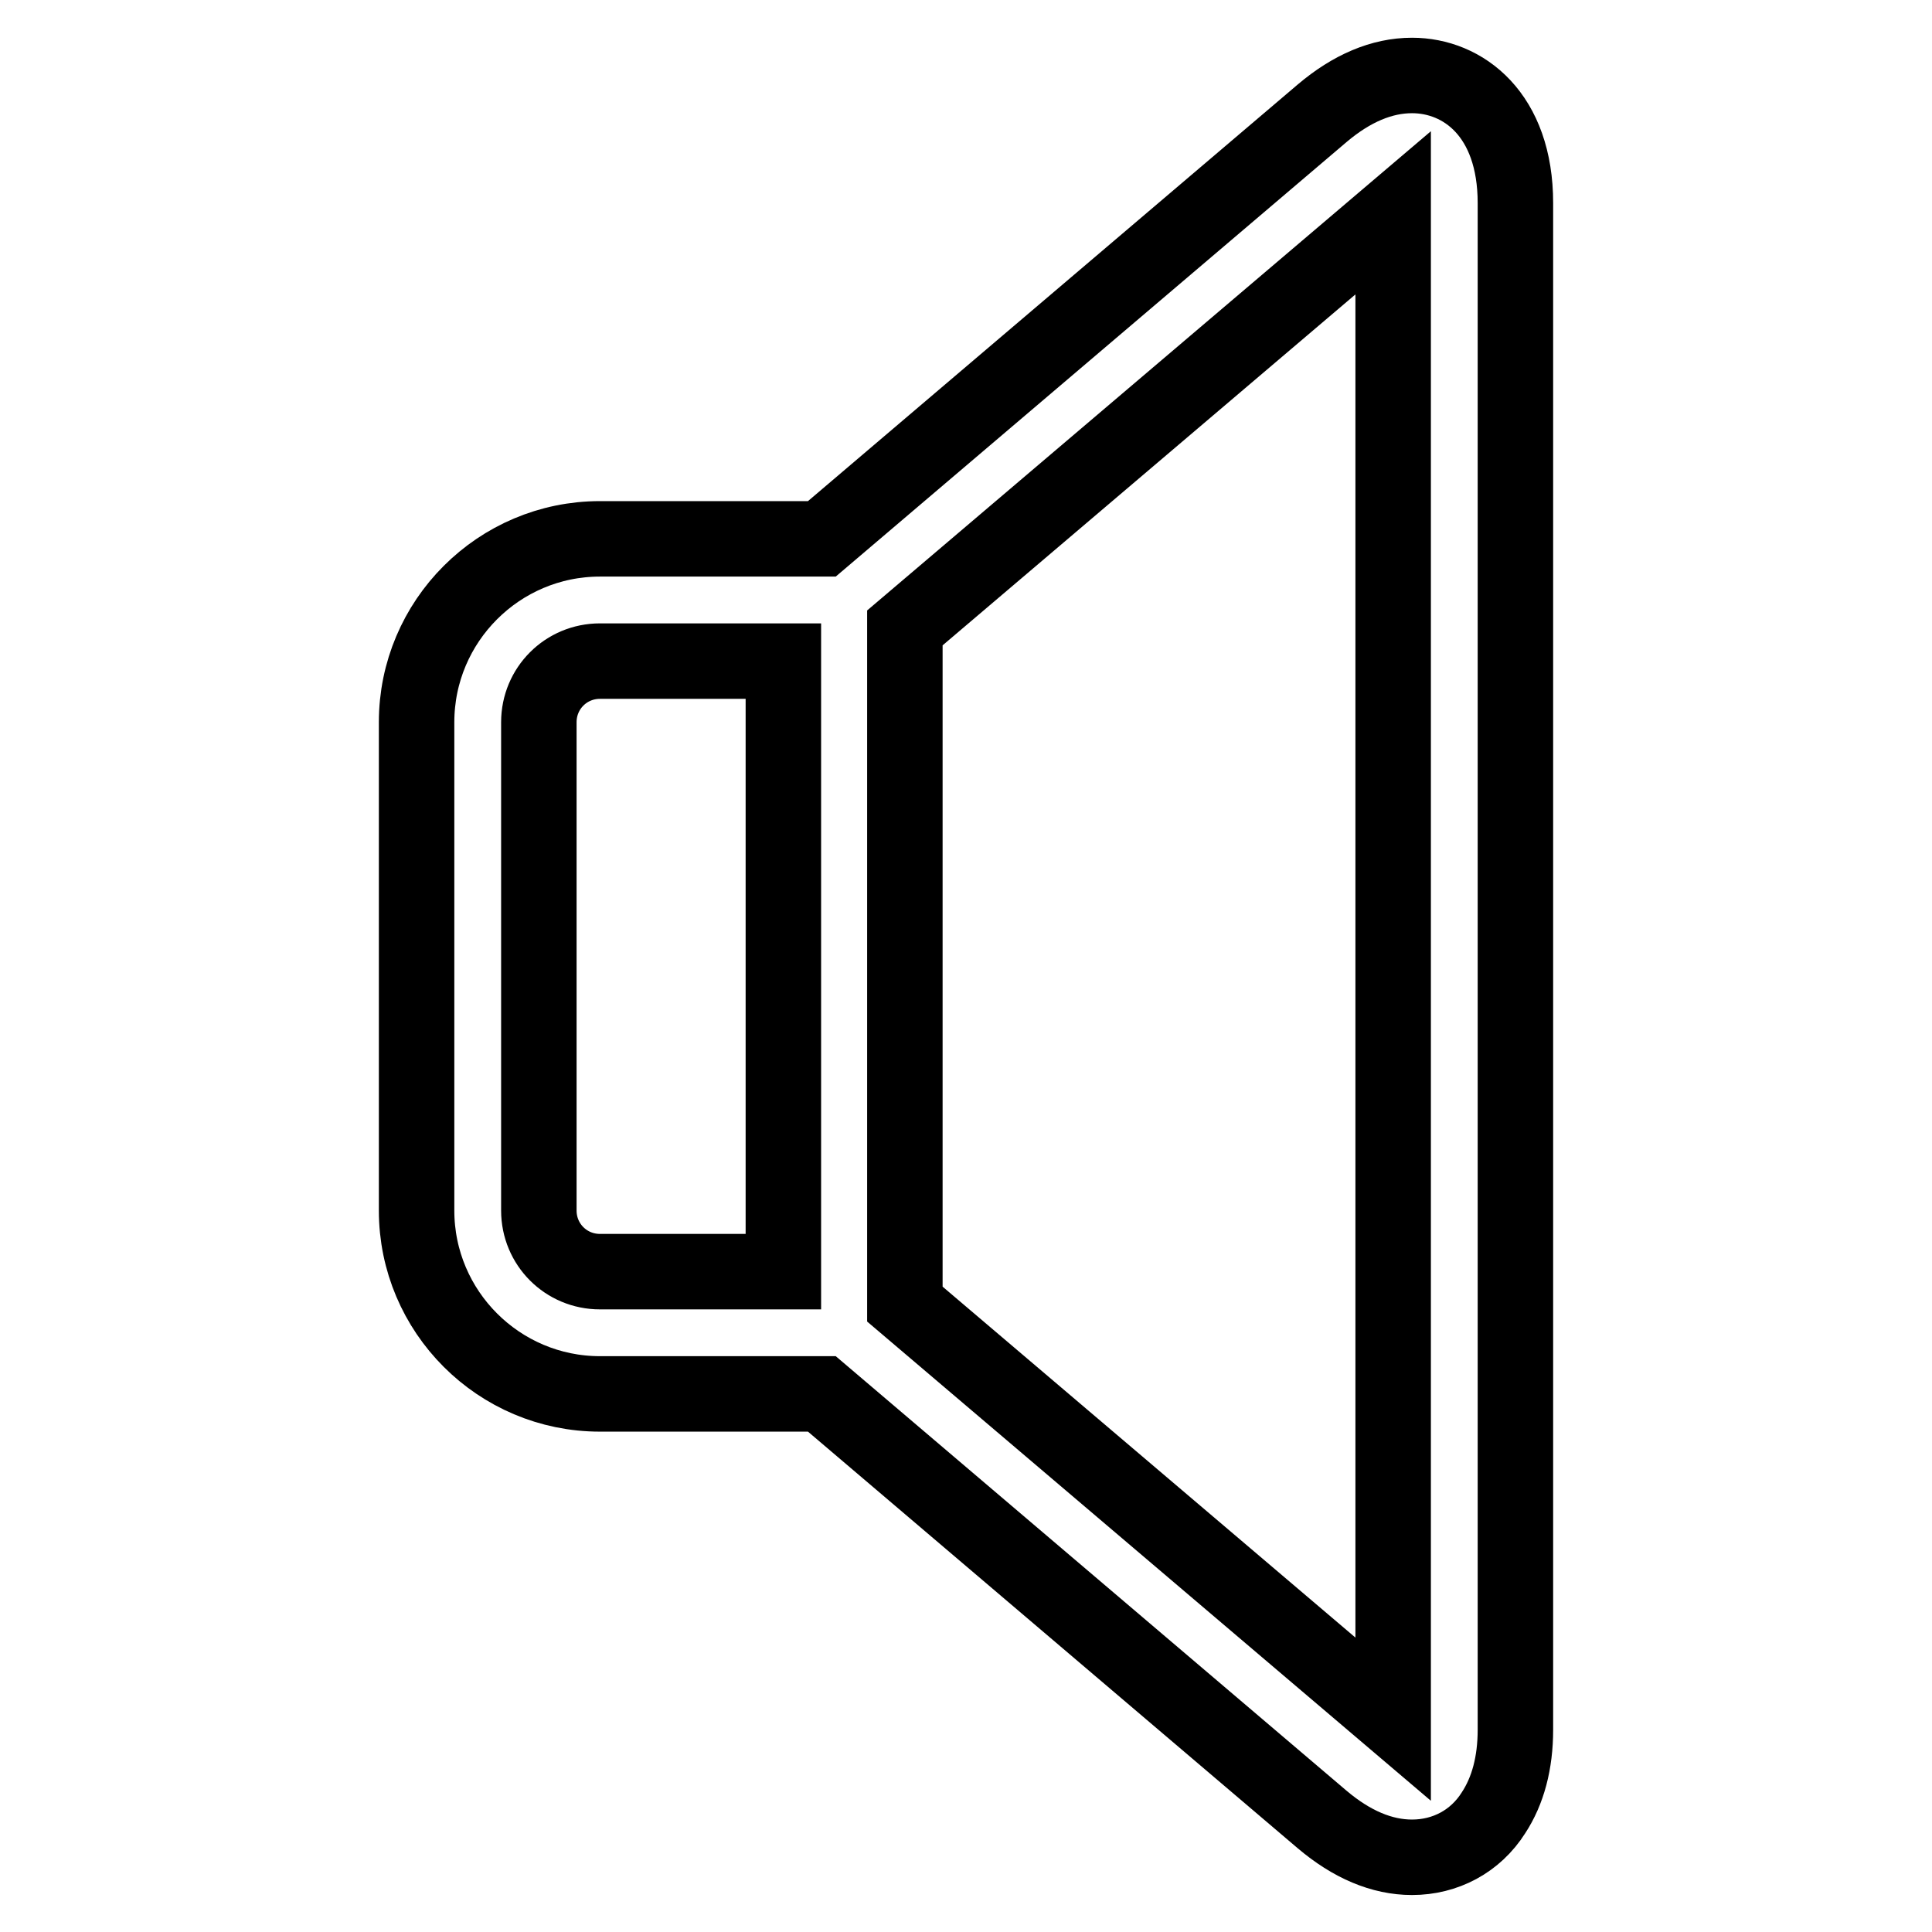 <?xml version="1.0" encoding="utf-8"?>
<!-- Svg Vector Icons : http://www.onlinewebfonts.com/icon -->
<!DOCTYPE svg PUBLIC "-//W3C//DTD SVG 1.1//EN" "http://www.w3.org/Graphics/SVG/1.1/DTD/svg11.dtd">
<svg version="1.1" xmlns="http://www.w3.org/2000/svg" xmlns:xlink="http://www.w3.org/1999/xlink" x="0px" y="0px" viewBox="0 0 256 256" enable-background="new 0 0 256 256" xml:space="preserve">
<g> <path stroke-width="10" fill-opacity="0" stroke="#000000"  d="M187.1,10c-4,0-8,1.7-11.9,5l-66.3,56.4H79.5c-13.4,0-24.3,10.9-24.3,24.3v64.7c0,13.4,10.9,24.3,24.3,24.3 h29.4l66.3,56.4c3.9,3.3,7.9,5,11.9,5l0,0c4.4,0,8.4-2.1,10.8-5.9c1.9-2.9,2.9-6.6,2.9-11V26.9C200.8,15.2,193.9,10,187.1,10 L187.1,10z M71.4,160.4V95.7c0-4.5,3.6-8.1,8.1-8.1h24.3v80.9H79.5C75,168.5,71.4,164.9,71.4,160.4z M184.6,227.8l-64.7-55V83.2 l64.7-55V227.8z"/></g>
</svg>